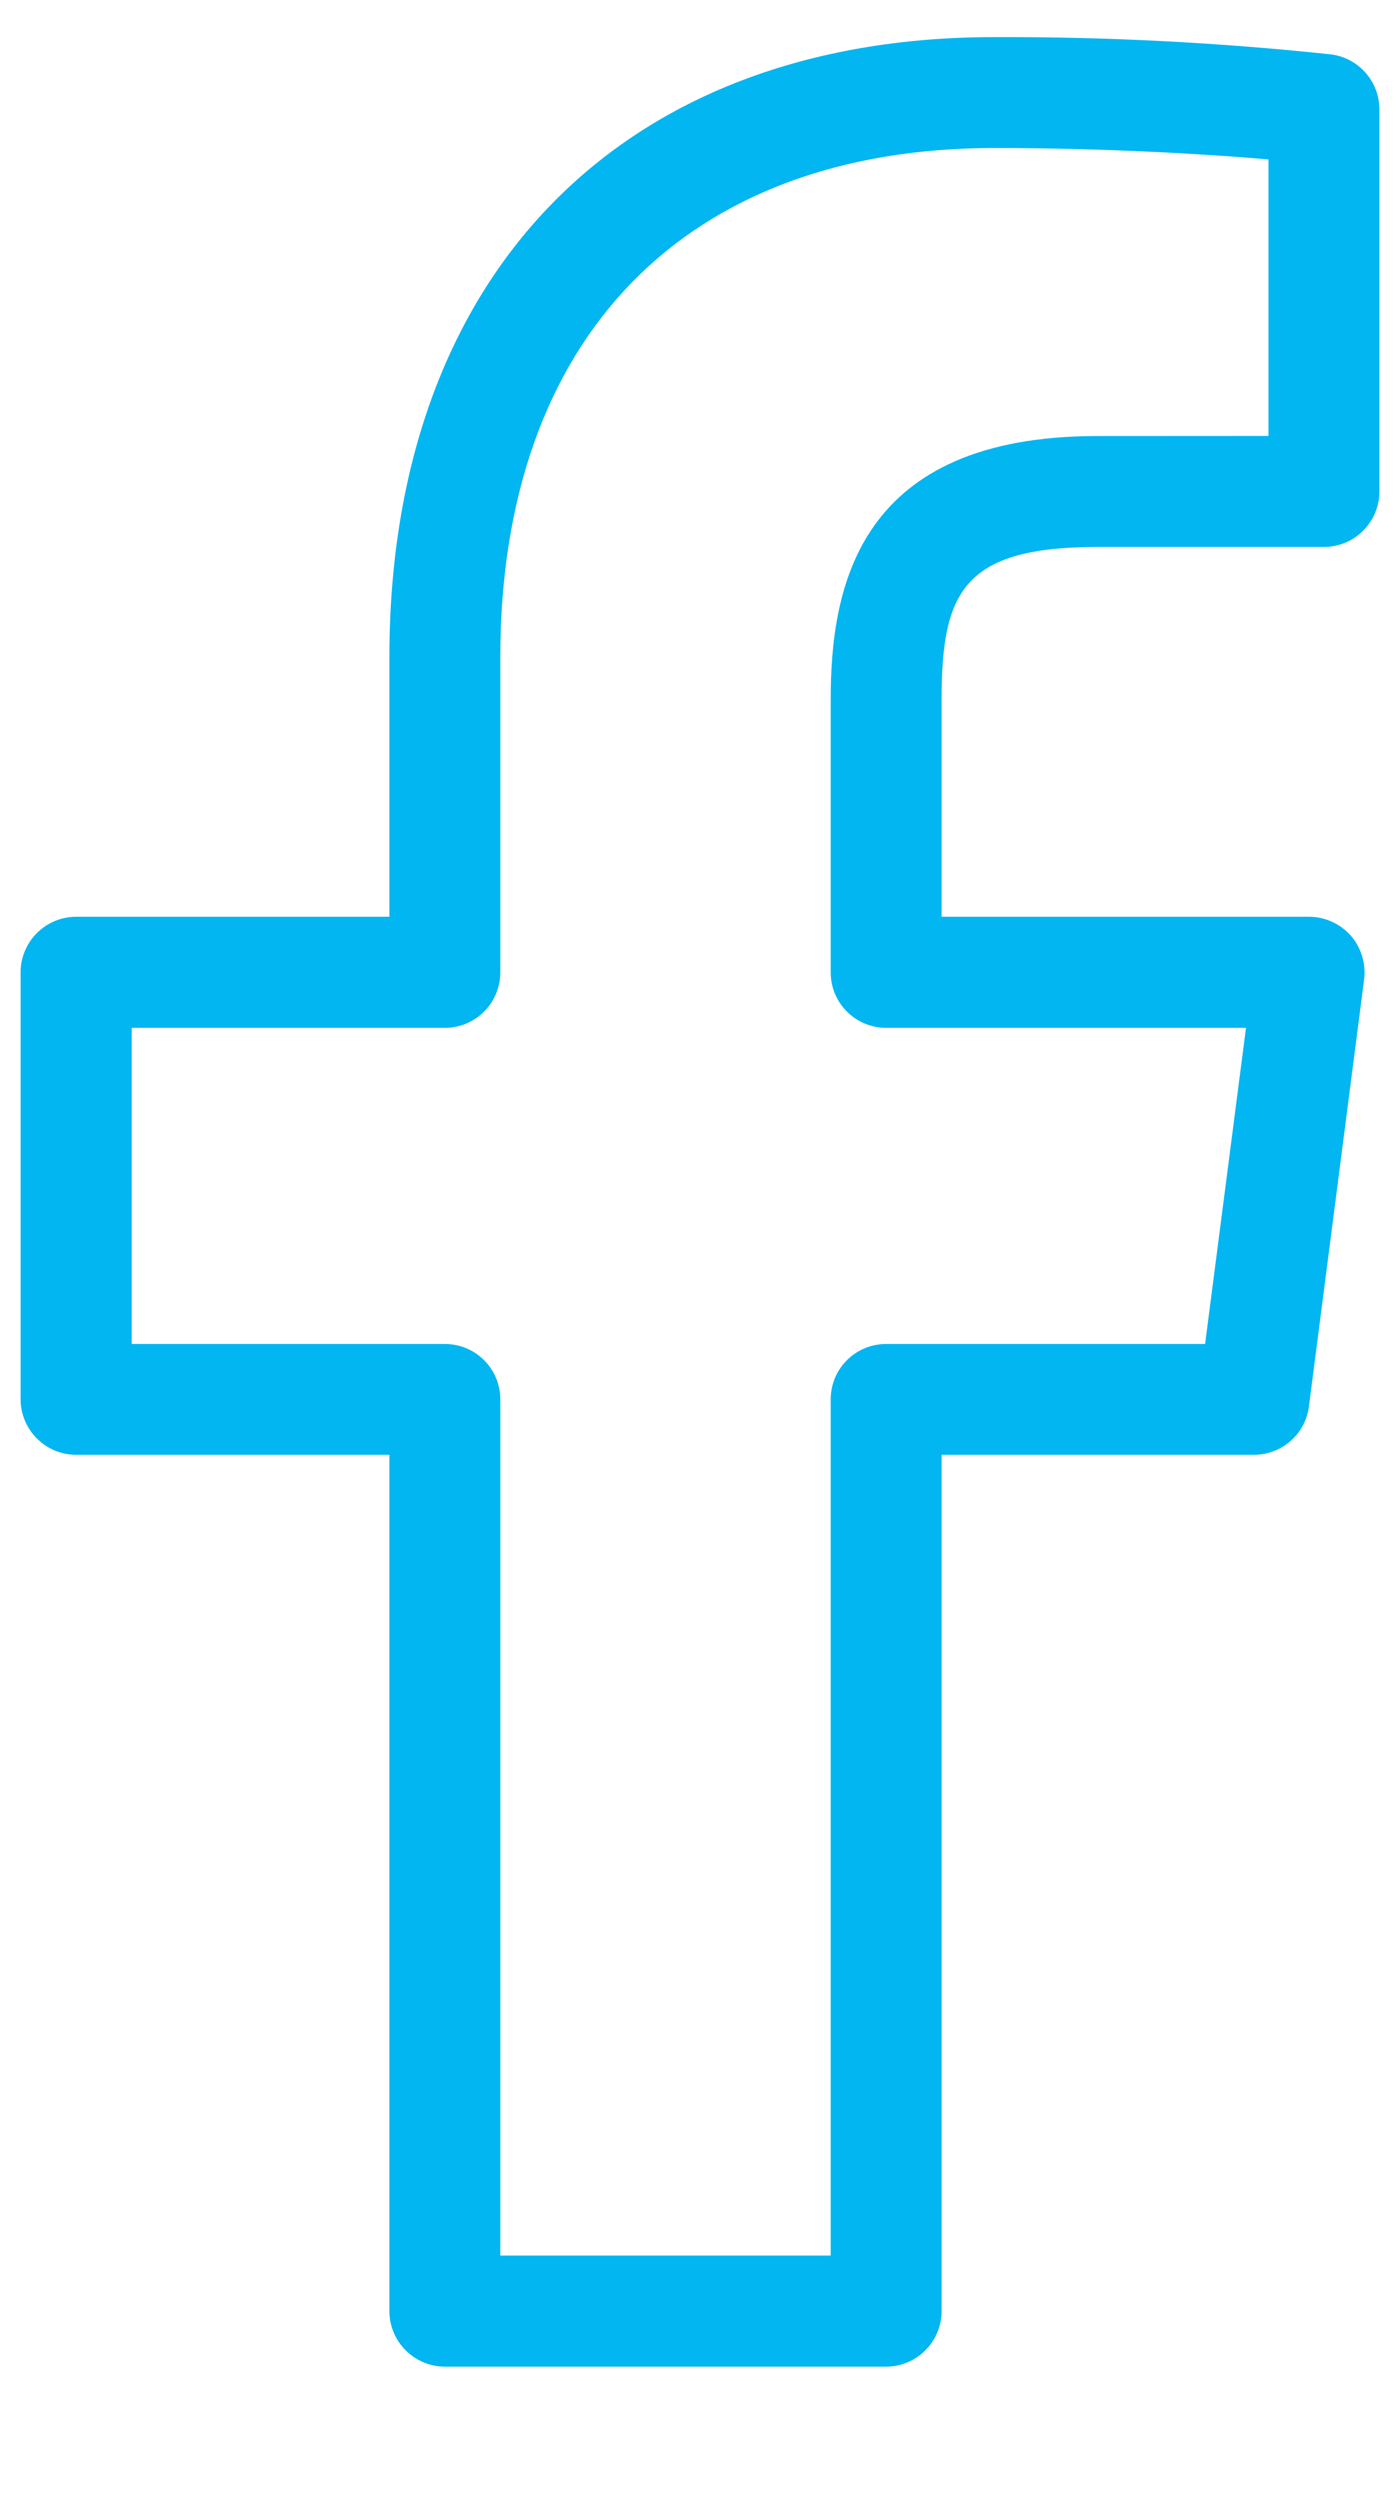 <svg width="14" height="25" viewBox="0 0 14 25" fill="none" xmlns="http://www.w3.org/2000/svg">
<path d="M13.311 0.544C12.192 0.425 11.068 0.367 9.943 0.371C6.213 0.371 3.894 2.746 3.894 6.571V9.167H0.761C0.614 9.167 0.473 9.226 0.369 9.33C0.265 9.434 0.206 9.575 0.206 9.722V13.992C0.206 14.139 0.265 14.28 0.369 14.384C0.473 14.489 0.614 14.547 0.761 14.547H3.894V23.11C3.894 23.257 3.953 23.398 4.057 23.502C4.161 23.606 4.302 23.665 4.449 23.665H8.861C9.008 23.665 9.149 23.606 9.253 23.502C9.357 23.398 9.416 23.257 9.416 23.11V14.547H12.539C12.674 14.547 12.804 14.498 12.905 14.409C13.007 14.321 13.072 14.198 13.089 14.065L13.641 9.794C13.651 9.716 13.644 9.636 13.621 9.561C13.598 9.485 13.56 9.415 13.508 9.356C13.456 9.297 13.391 9.249 13.319 9.217C13.248 9.184 13.169 9.167 13.091 9.167H9.416V6.995C9.416 5.919 9.632 5.469 10.978 5.469H13.239C13.386 5.469 13.527 5.411 13.631 5.307C13.735 5.203 13.794 5.062 13.794 4.915V1.094C13.794 0.959 13.745 0.829 13.656 0.728C13.567 0.627 13.445 0.561 13.311 0.544ZM12.685 4.359L10.976 4.36C8.584 4.36 8.307 5.864 8.307 6.995V9.723C8.307 9.87 8.365 10.011 8.469 10.115C8.572 10.219 8.713 10.277 8.86 10.278H12.46L12.051 13.439H8.861C8.714 13.439 8.573 13.497 8.469 13.601C8.365 13.705 8.307 13.846 8.307 13.993V22.554H5.003V13.993C5.003 13.846 4.945 13.705 4.841 13.601C4.737 13.497 4.596 13.439 4.449 13.439H1.317V10.278H4.449C4.596 10.278 4.737 10.219 4.841 10.115C4.945 10.011 5.003 9.87 5.003 9.723V6.571C5.003 3.383 6.85 1.48 9.943 1.48C11.062 1.48 12.072 1.541 12.685 1.594V4.359Z" fill="#02B6F1"/>
</svg>
